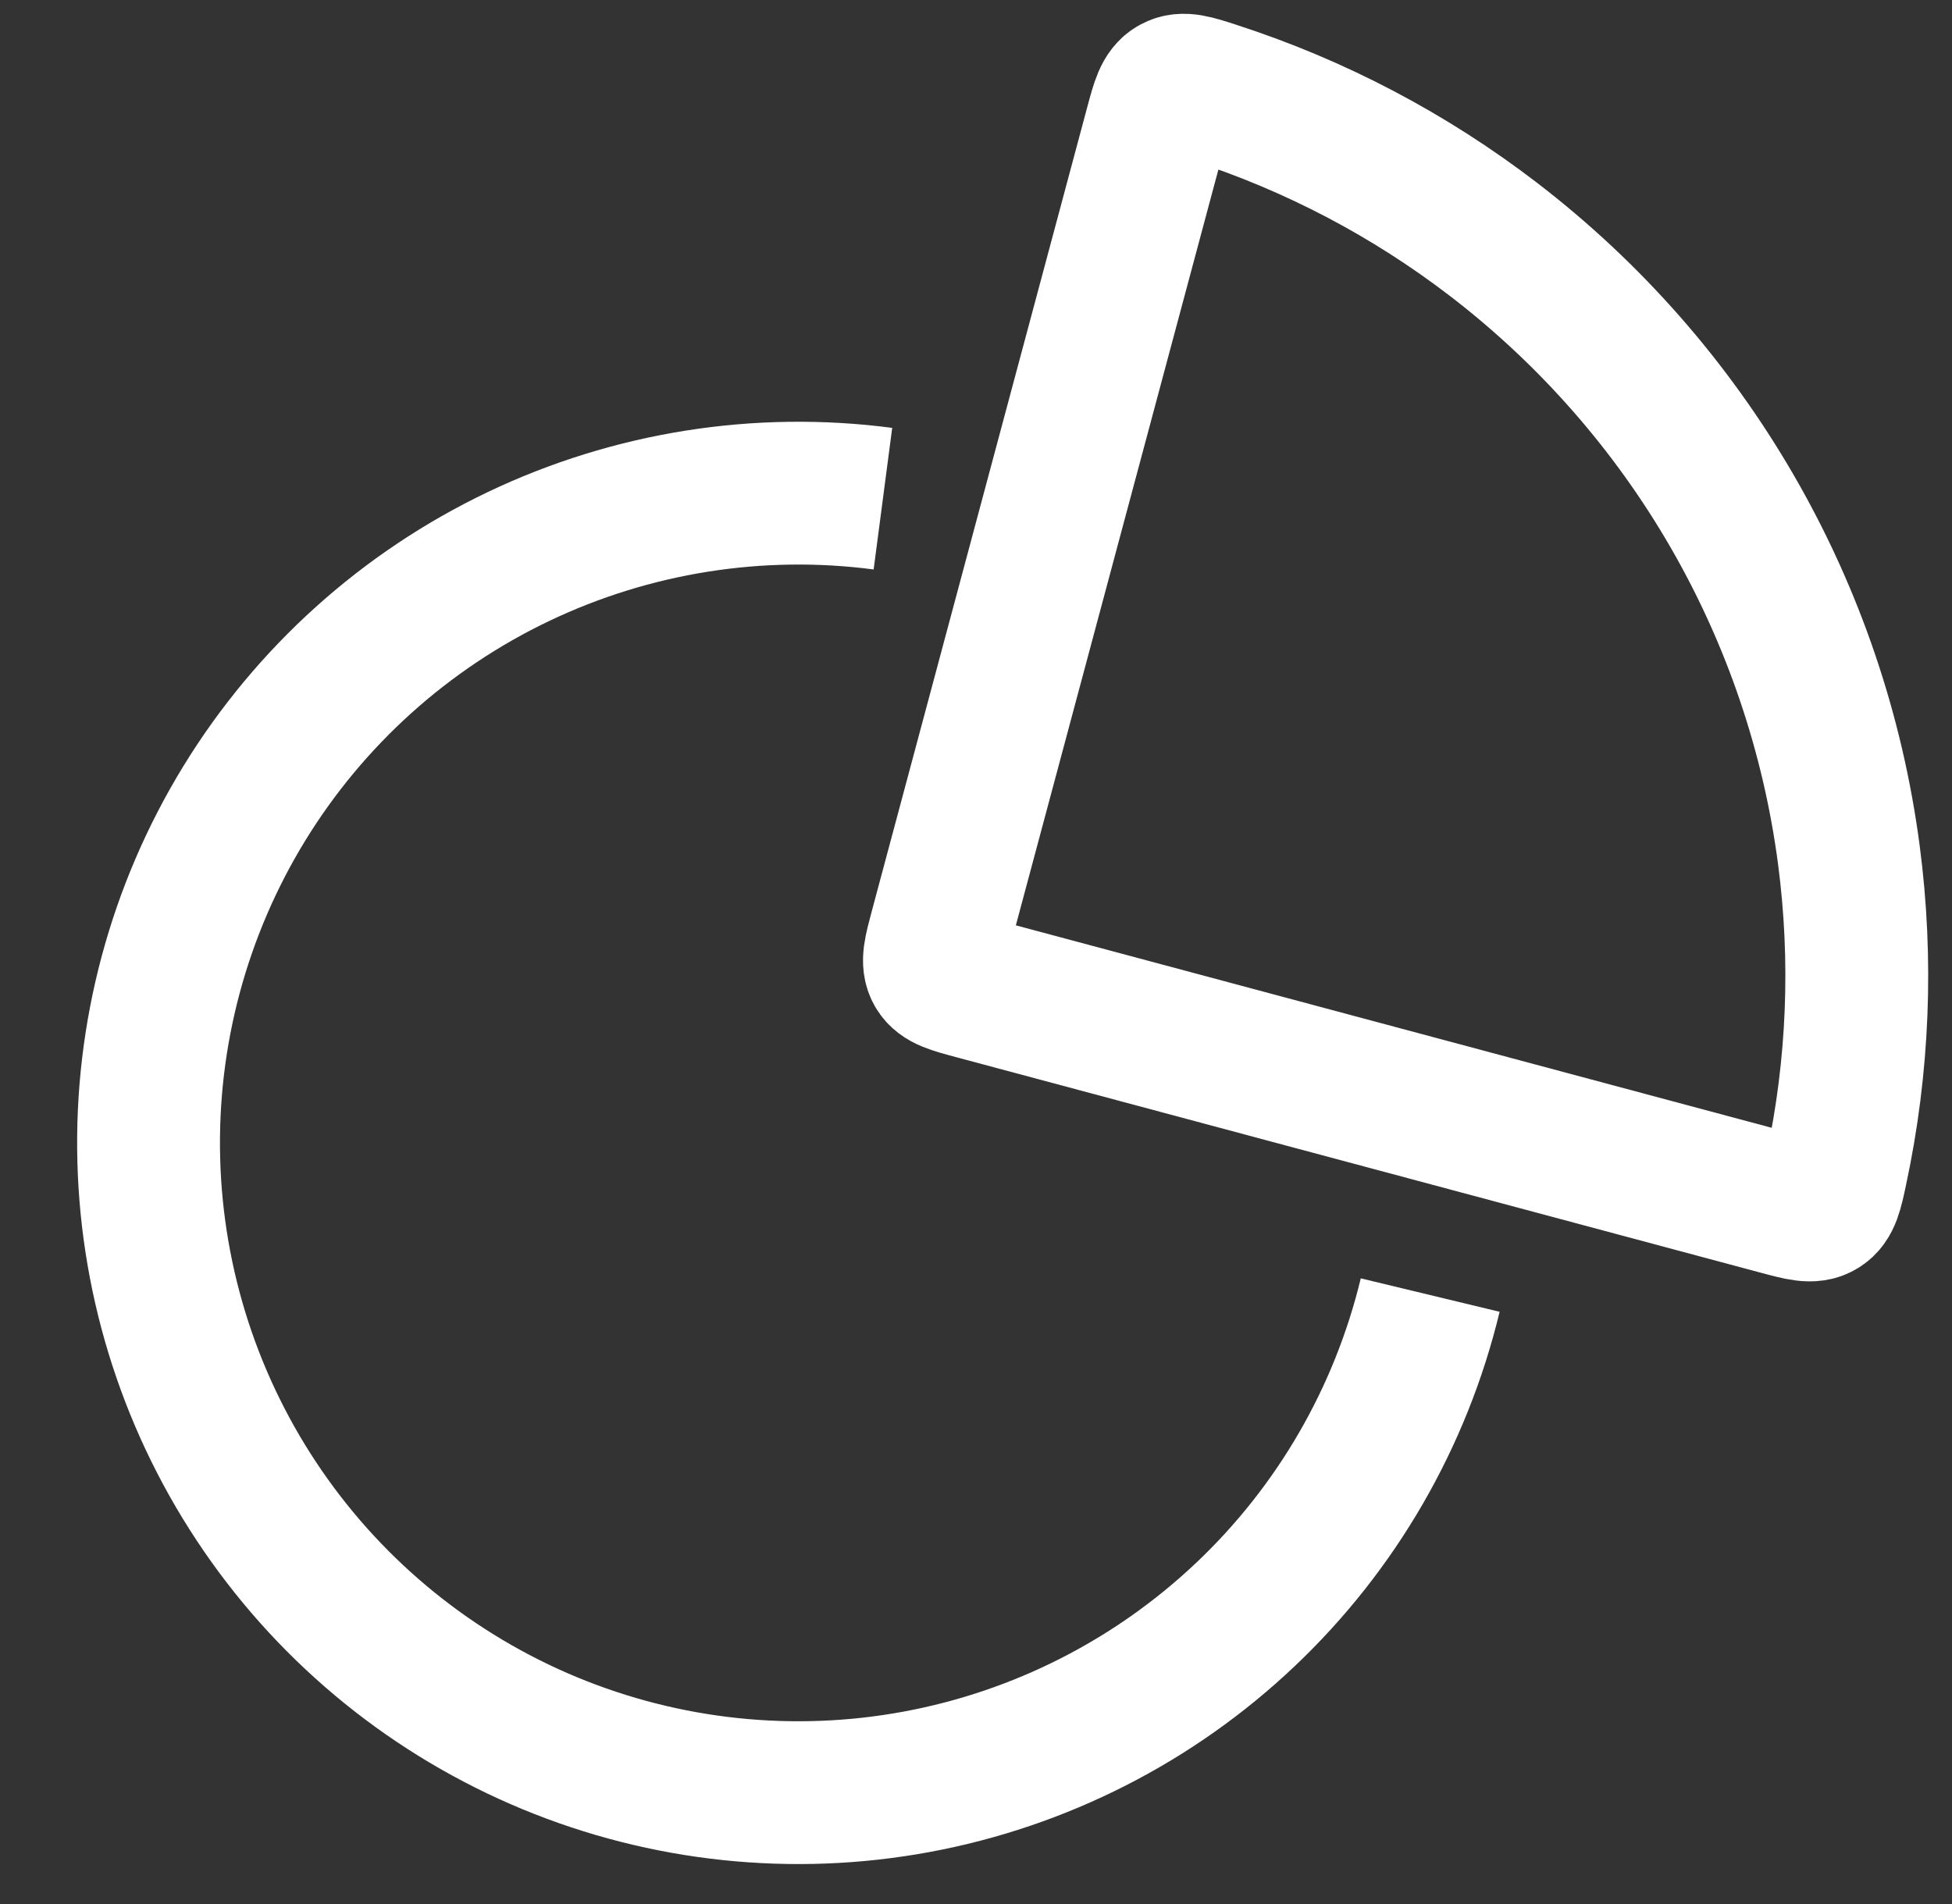 <svg width="41" height="40" viewBox="0 0 41 40" fill="none" xmlns="http://www.w3.org/2000/svg">
<rect x="0" y="0" width="41" height="40" fill="#333333" stroke="none"/>
<path d="M31.371 5.03C29.604 3.674 27.62 2.632 25.506 1.948C25.069 1.806 24.85 1.736 24.662 1.838C24.473 1.941 24.411 2.171 24.288 2.63L19.759 19.534C19.637 19.989 19.576 20.217 19.679 20.396C19.783 20.576 20.011 20.637 20.466 20.759L37.37 25.288C37.829 25.411 38.059 25.473 38.242 25.361C38.425 25.249 38.474 25.024 38.569 24.575C39.034 22.402 39.124 20.163 38.833 17.955C38.499 15.416 37.668 12.968 36.388 10.75C35.107 8.532 33.402 6.589 31.371 5.03Z" stroke="white" stroke-width="3"/>
<path d="M18.545 10.476C15.929 10.133 13.27 10.556 10.889 11.692C8.508 12.829 6.508 14.631 5.13 16.88C3.752 19.13 3.055 21.731 3.125 24.368C3.194 27.005 4.026 29.566 5.52 31.74C7.014 33.915 9.106 35.609 11.543 36.62C13.98 37.63 16.657 37.913 19.251 37.433C21.846 36.953 24.245 35.732 26.16 33.917C28.075 32.103 29.422 29.772 30.04 27.207" stroke="white" stroke-width="3"/>
</svg>
